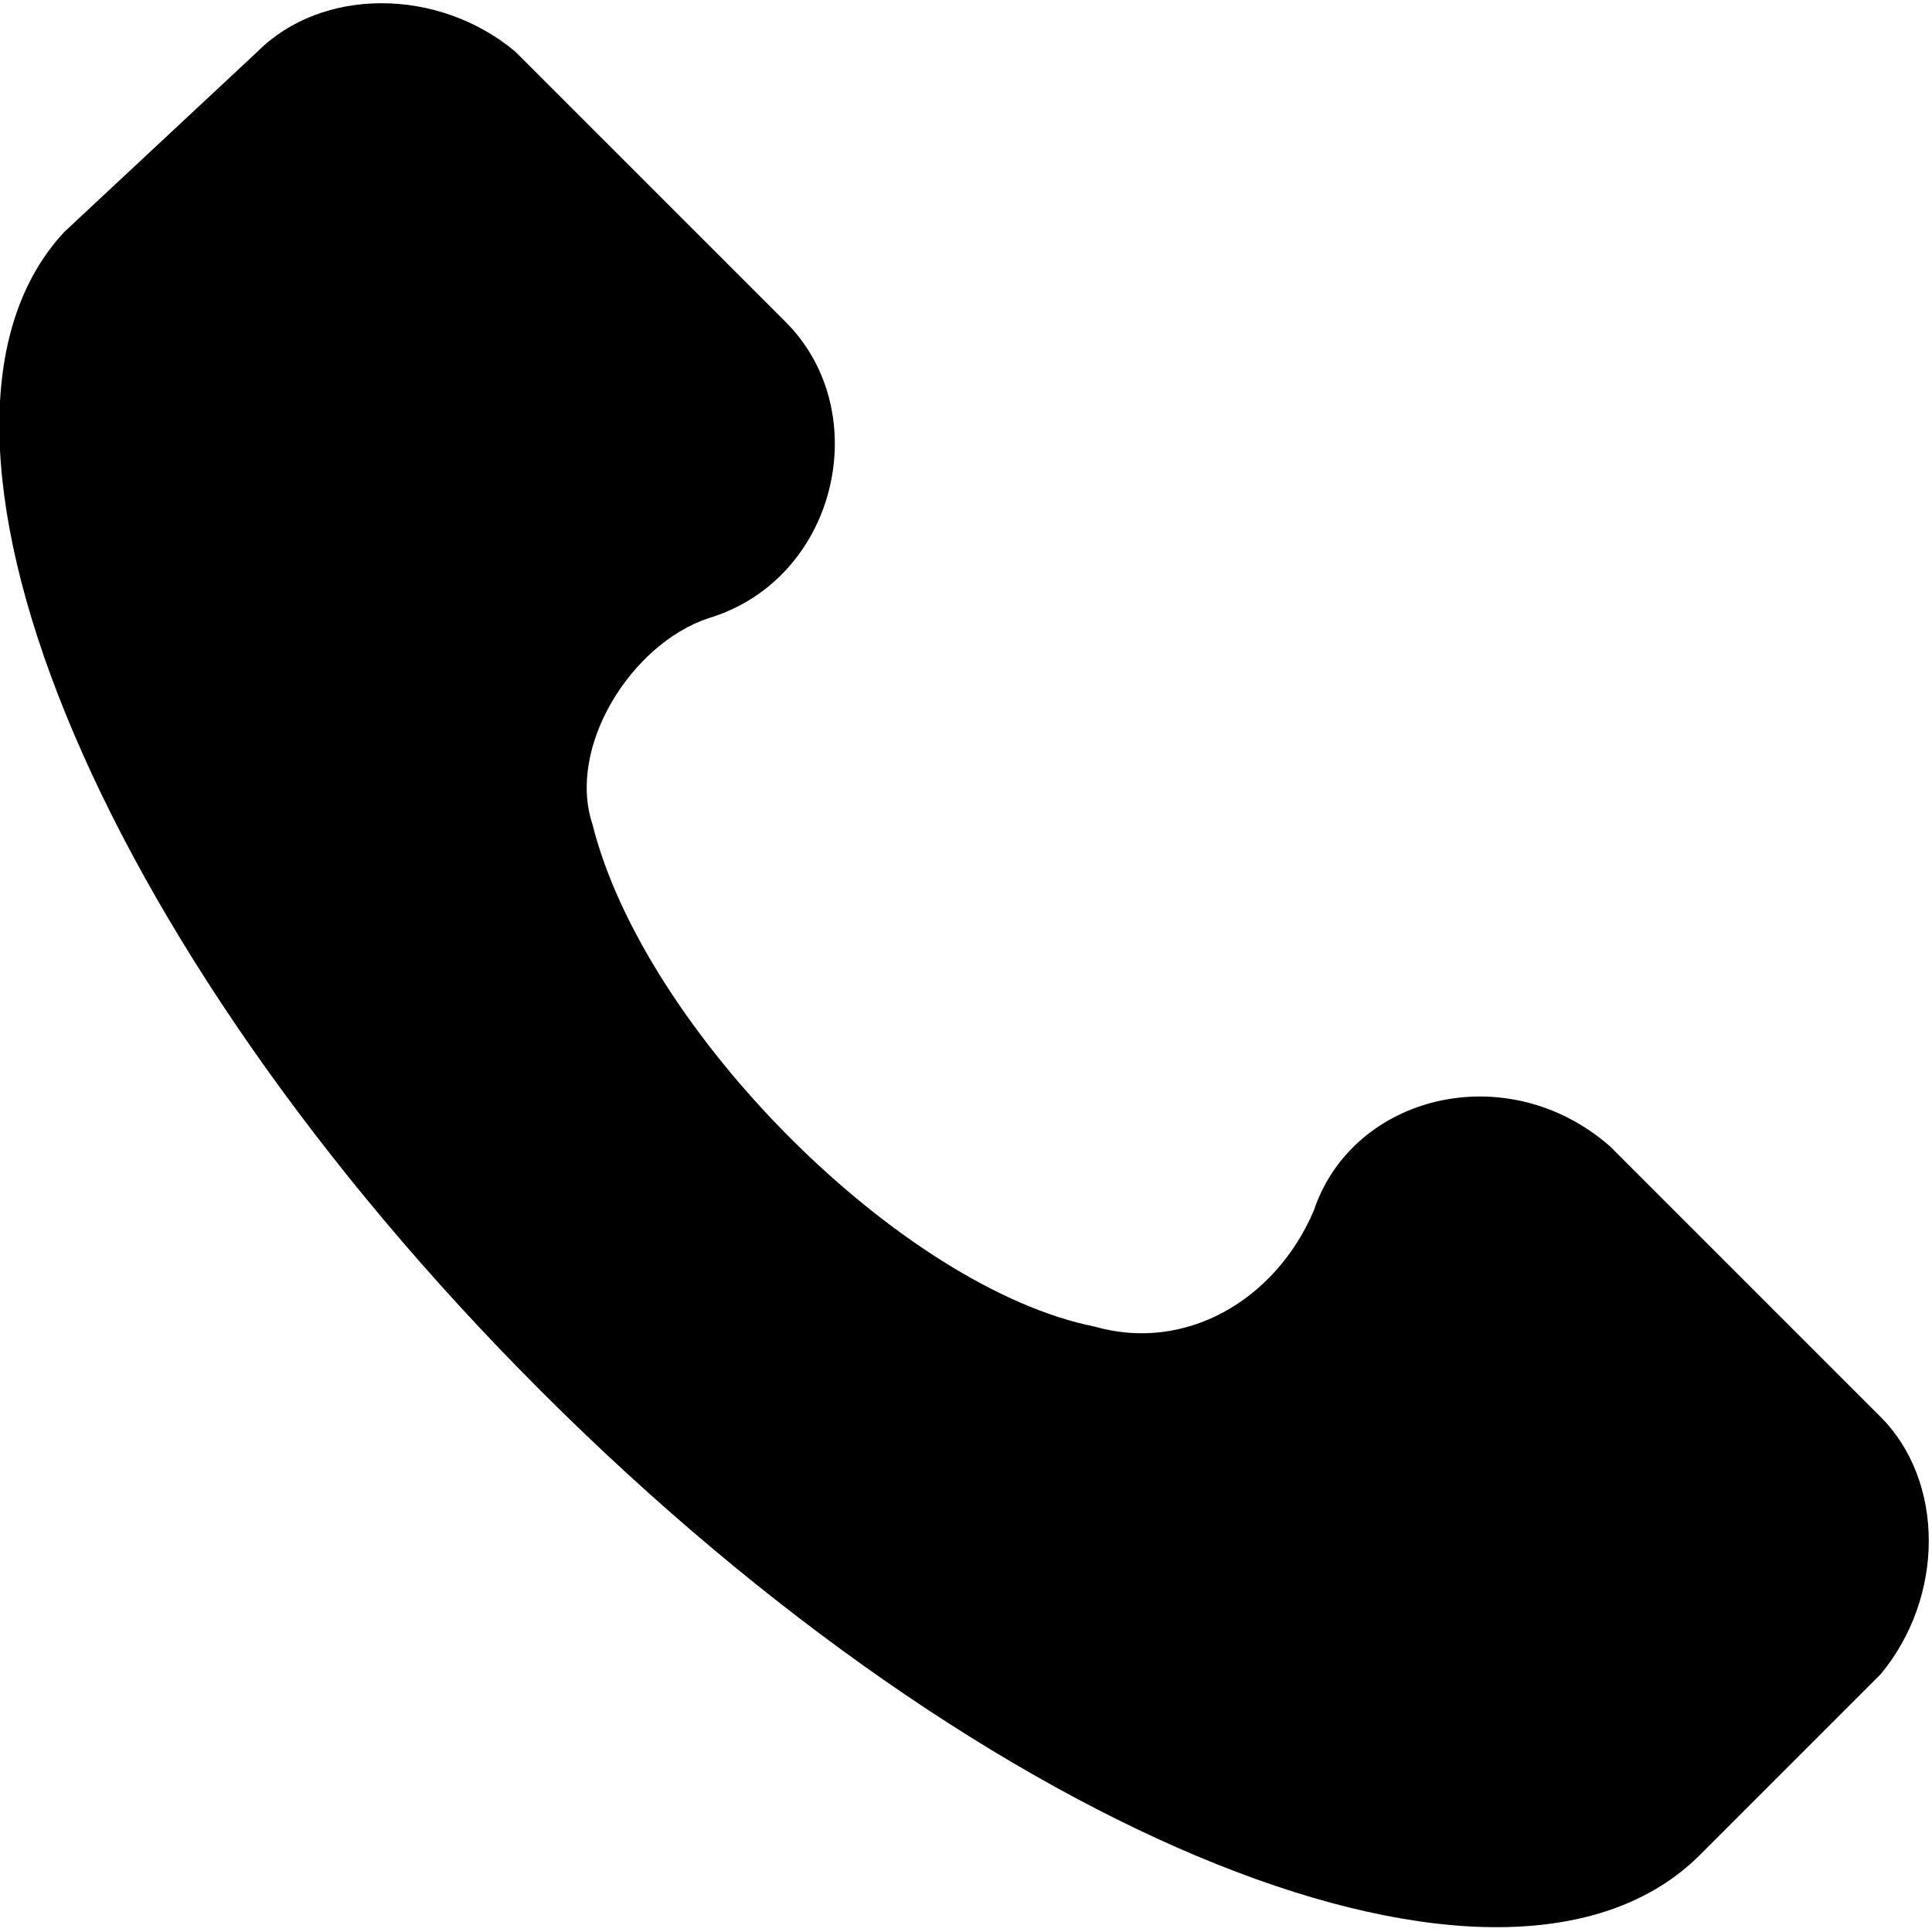 <svg version="1.2" xmlns="http://www.w3.org/2000/svg" viewBox="0 0 15 15" width="15" height="15"><style></style><path  d="m14.6 11l-2.1-2.1c-0.8-0.7-2-0.4-2.3 0.5-0.3 0.7-1 1.1-1.7 0.9-1.5-0.3-3.5-2.3-3.9-3.9-0.2-0.6 0.3-1.4 0.9-1.6 1-0.3 1.3-1.6 0.6-2.3l-2.1-2.1c-0.6-0.5-1.5-0.5-2 0l-1.5 1.4c-1.4 1.5 0.2 5.5 3.7 9 3.5 3.5 7.5 5.1 9 3.6l1.4-1.4c0.5-0.6 0.5-1.5 0-2z"/></svg>